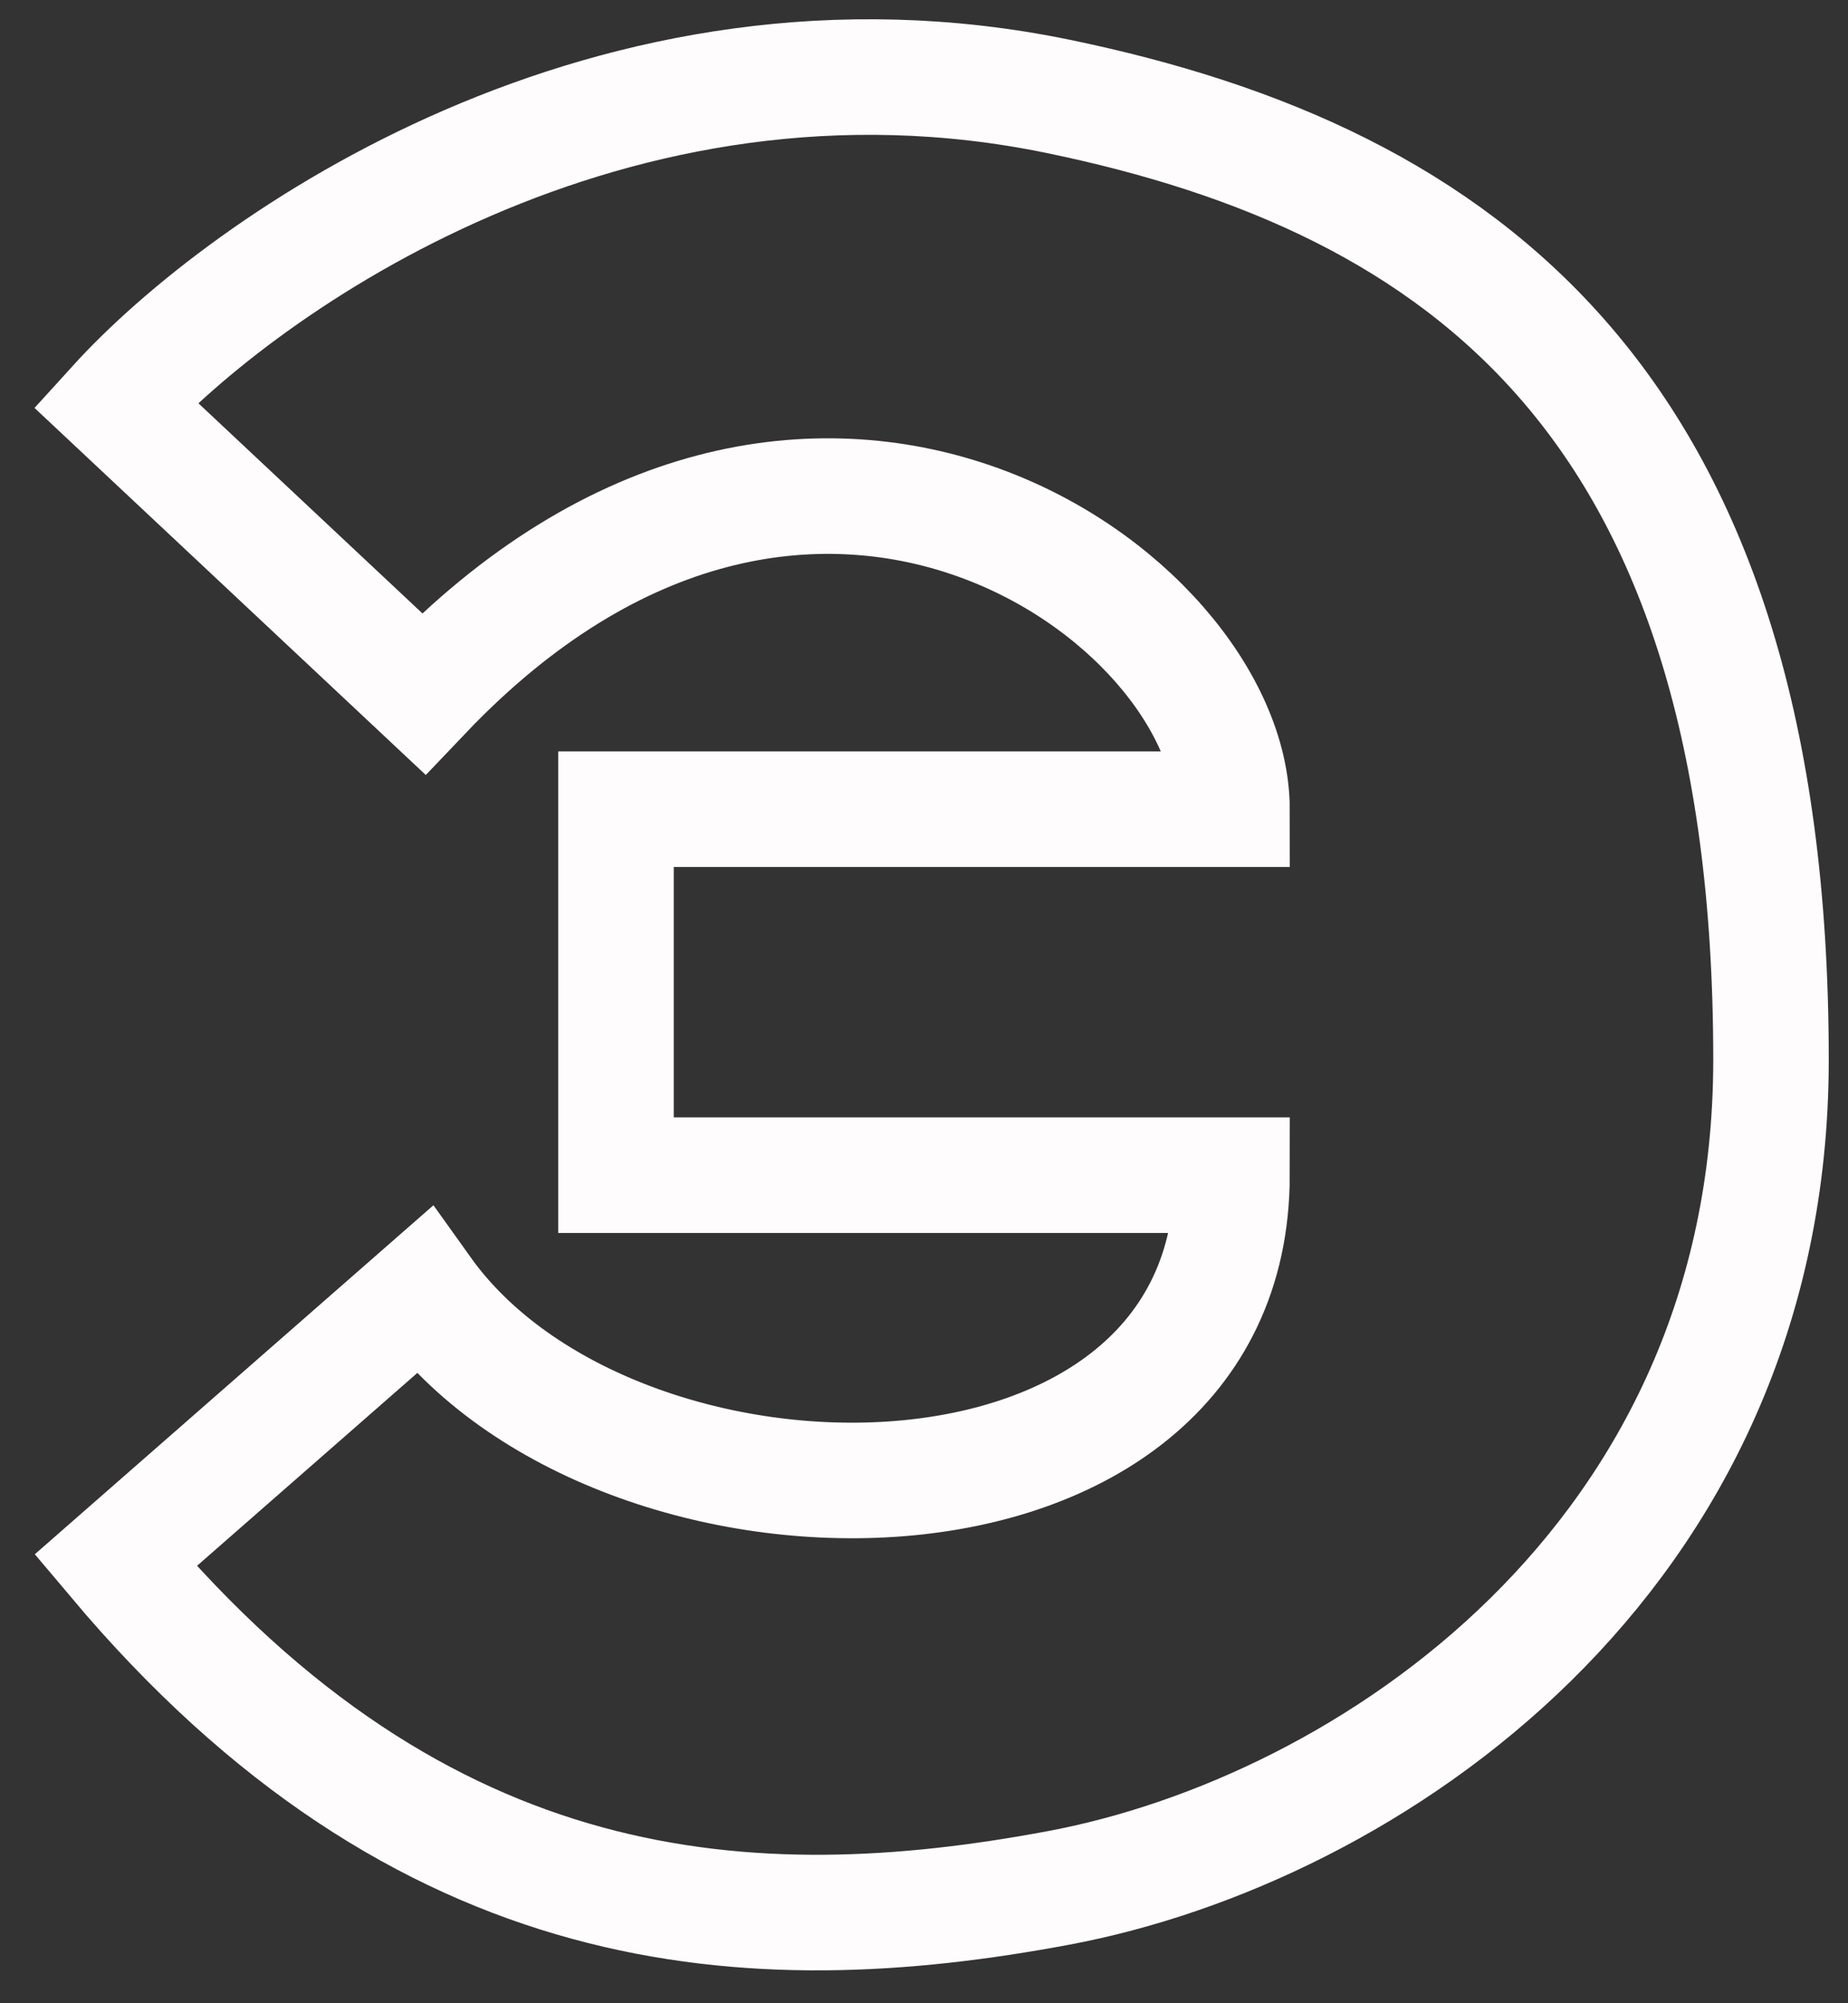 <?xml version="1.0" encoding="UTF-8"?> <svg xmlns="http://www.w3.org/2000/svg" width="48" height="52" viewBox="0 0 48 52" fill="none"><rect x="0" y="0" width="48" height="52" fill="#333333" stroke="none"/> <path d="M3 10.505L11 18.005C21 7.505 32 15.505 32 21.005H16V30.505H32C32 40.505 16 40.505 11 33.505L3 40.505C11 50.005 19.5 50.505 27.5 49.005C35.5 47.505 46 40.505 46 27.505C46 10.505 38 4.678 27.5 2.505C15.9 0.105 6.333 6.838 3 10.505Z" stroke="#FFFCFE" stroke-width="3"></path> </svg> 
